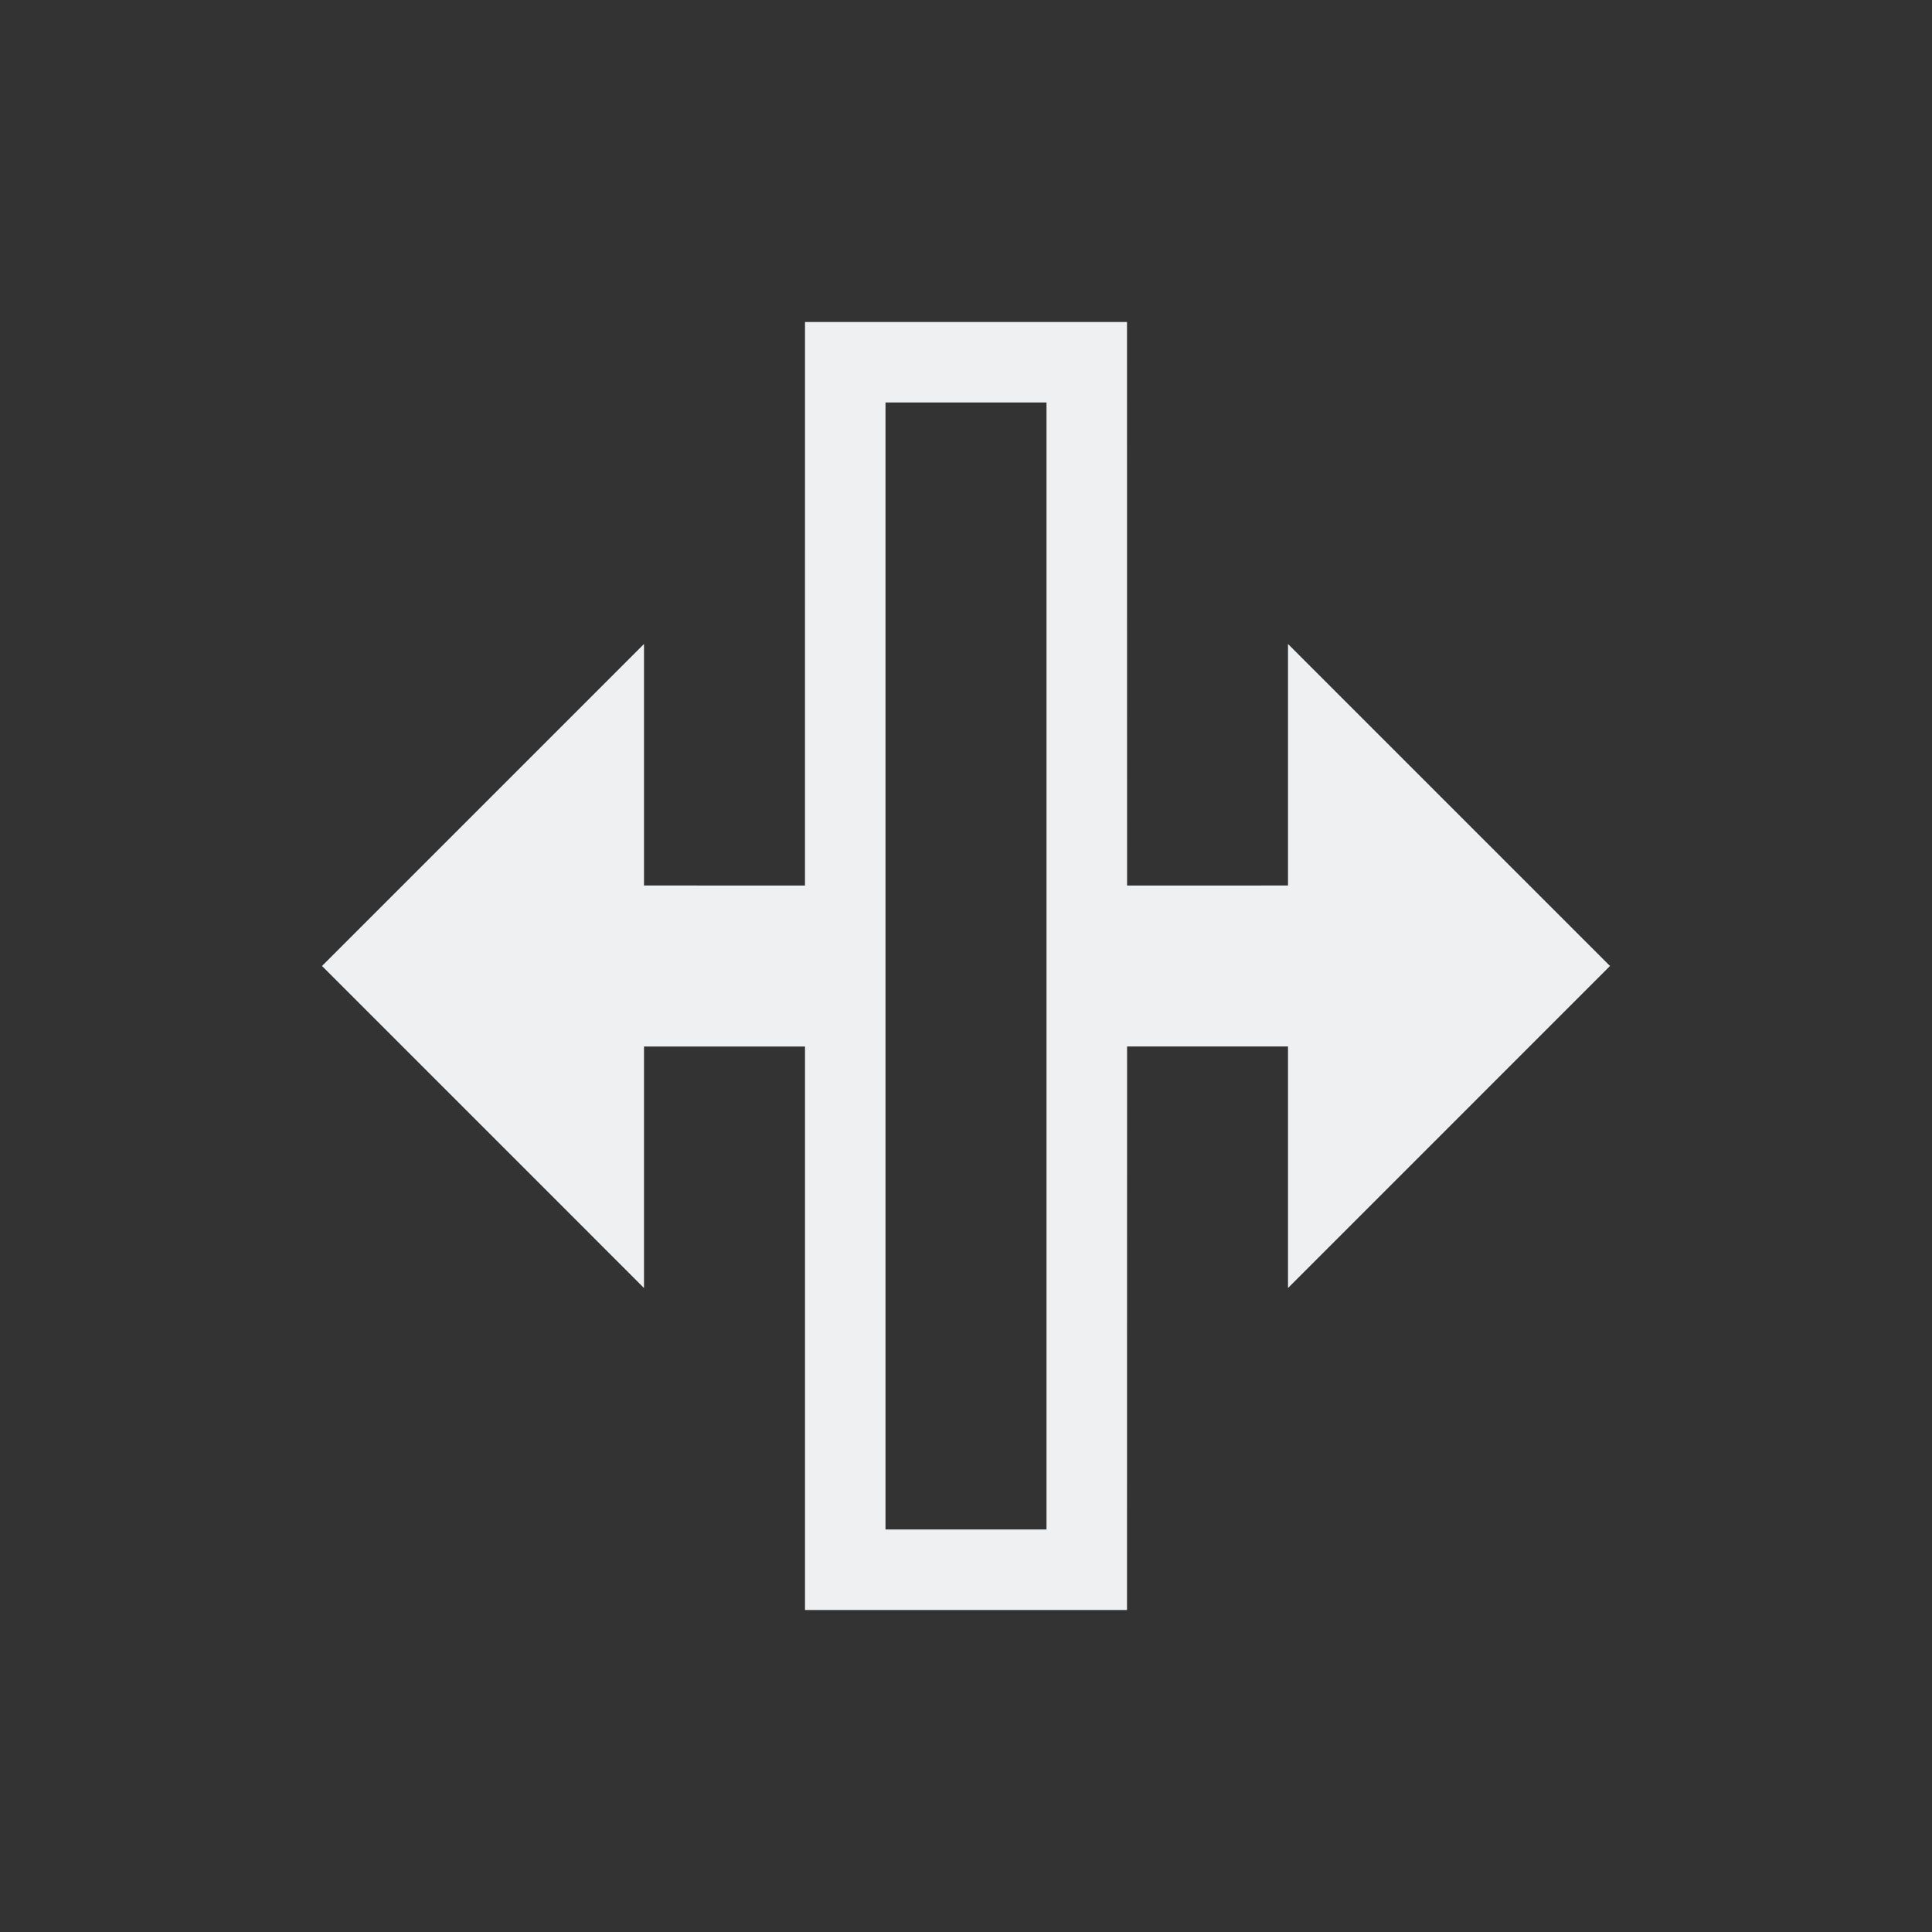 <svg xmlns="http://www.w3.org/2000/svg" version="1.1" viewBox="0 0 24 24" width="24" height="24">
  <rect x="0" y="0" width="24" height="24" fill="#333333" stroke="none"/>
  <defs>
    <style id="current-color-scheme" type="text/css">.ColorScheme-Text {
        color:#eff0f1;
      }</style>
  </defs>
  <g transform="translate(1,1)">
    <path style="fill:currentColor;fill-opacity:1;stroke:none" class="ColorScheme-Text" d="M 13,3 H 9 l -3.717e-4,7 L 7,10 7,7 3,11 7,15 7,12 9,12 9,19 h 4 l 9.99e-4,-7 1.999,-8.8e-5 10e-5,3 L 19,11 15,7 15,10 l -1.999,8.8e-5 z M 10,4 h 2 v 14 h -2 z"/>
  </g>
</svg>
